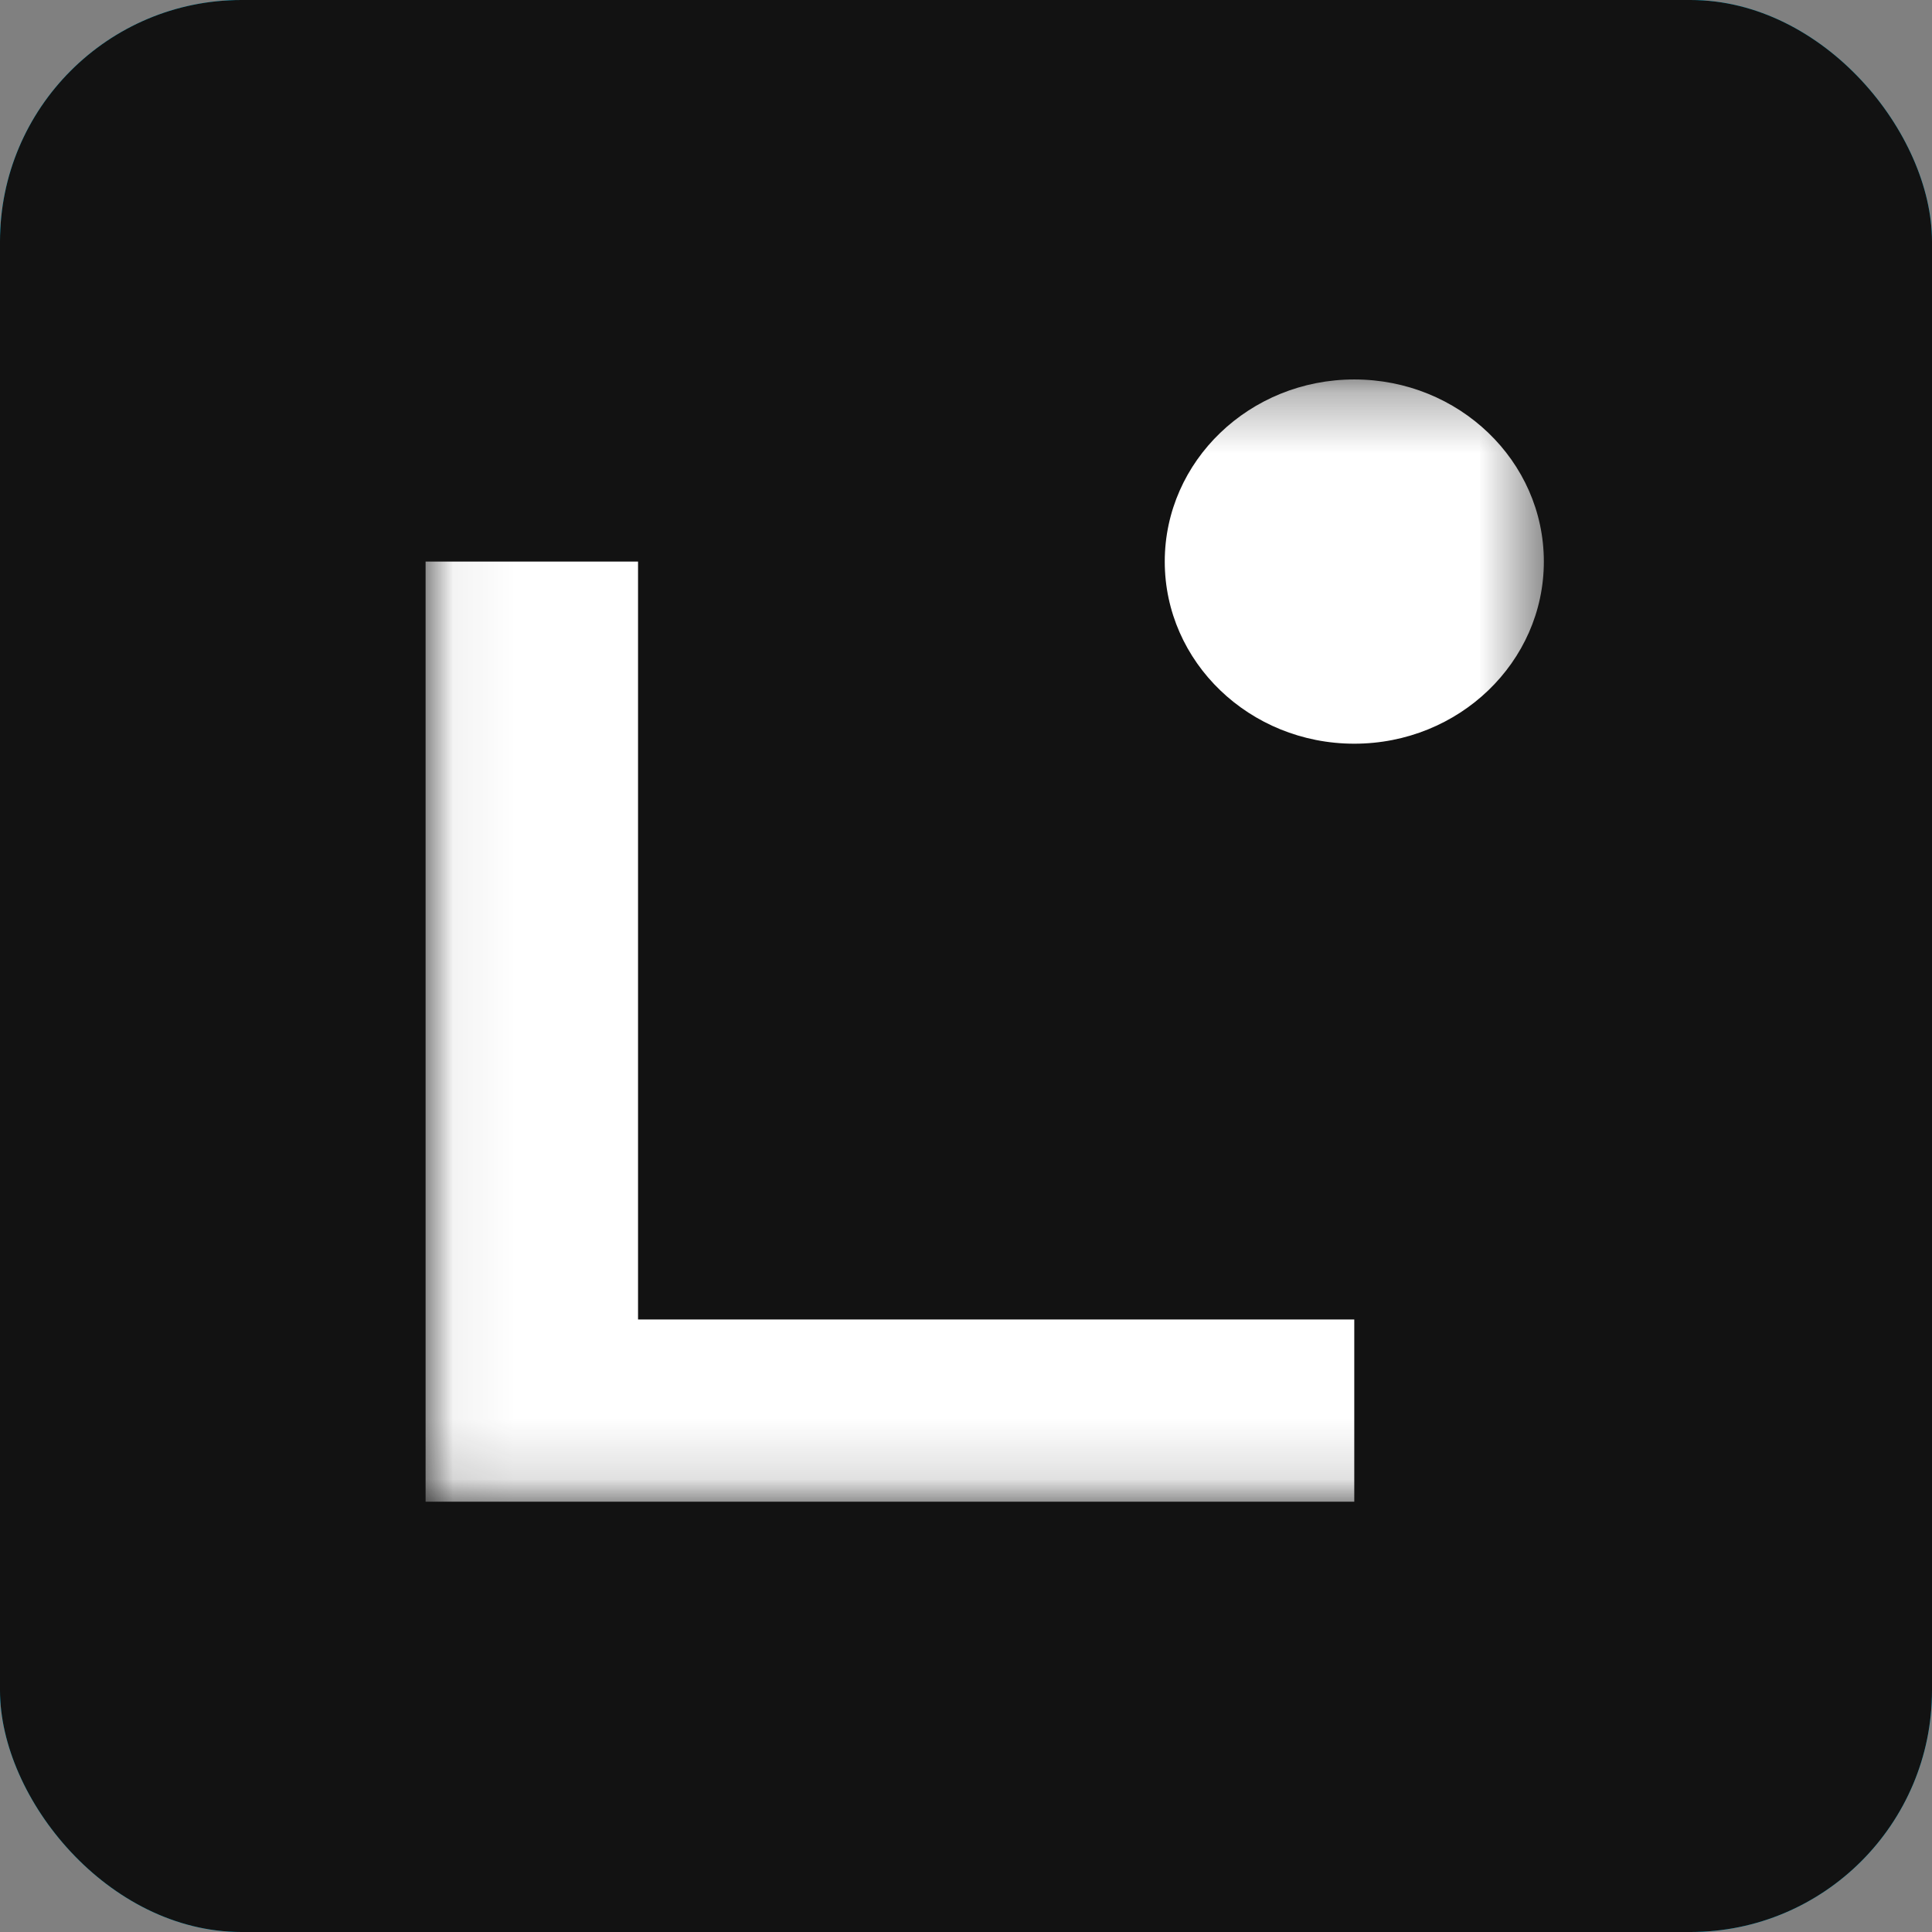 <svg width="32" height="32" viewBox="0 0 32 32" fill="none" xmlns="http://www.w3.org/2000/svg">
<rect x="0" y="0" width="32" height="32" fill="#808080" stroke="none"/>
<g clip-path="url(#clip0_5315_228879)">
<rect width="32" height="32" rx="4" fill="#00D2FF"/>
<path d="M32 0H0V32H32V0Z" fill="#121212"/>
<g clip-path="url(#clip1_5315_228879)">
<mask id="mask0_5315_228879" style="mask-type:luminance" maskUnits="userSpaceOnUse" x="7" y="6" width="19" height="19">
<path d="M25.57 6.285H7.049V24.873H25.57V6.285Z" fill="white"/>
</mask>
<g mask="url(#mask0_5315_228879)">
<path d="M22.431 24.873H7.049V9.301H10.568V21.855H22.431V24.871V24.873Z" fill="white"/>
<path d="M22.431 12.318C24.165 12.318 25.571 10.967 25.571 9.301C25.571 7.636 24.165 6.285 22.431 6.285C20.698 6.285 19.292 7.636 19.292 9.301C19.292 10.967 20.698 12.318 22.431 12.318Z" fill="white"/>
</g>
</g>
</g>
<defs>
<clipPath id="clip0_5315_228879">
<rect width="32" height="32" rx="4" fill="white"/>
</clipPath>
<clipPath id="clip1_5315_228879">
<rect width="19" height="19" fill="white" transform="translate(7 6)"/>
</clipPath>
</defs>
</svg>